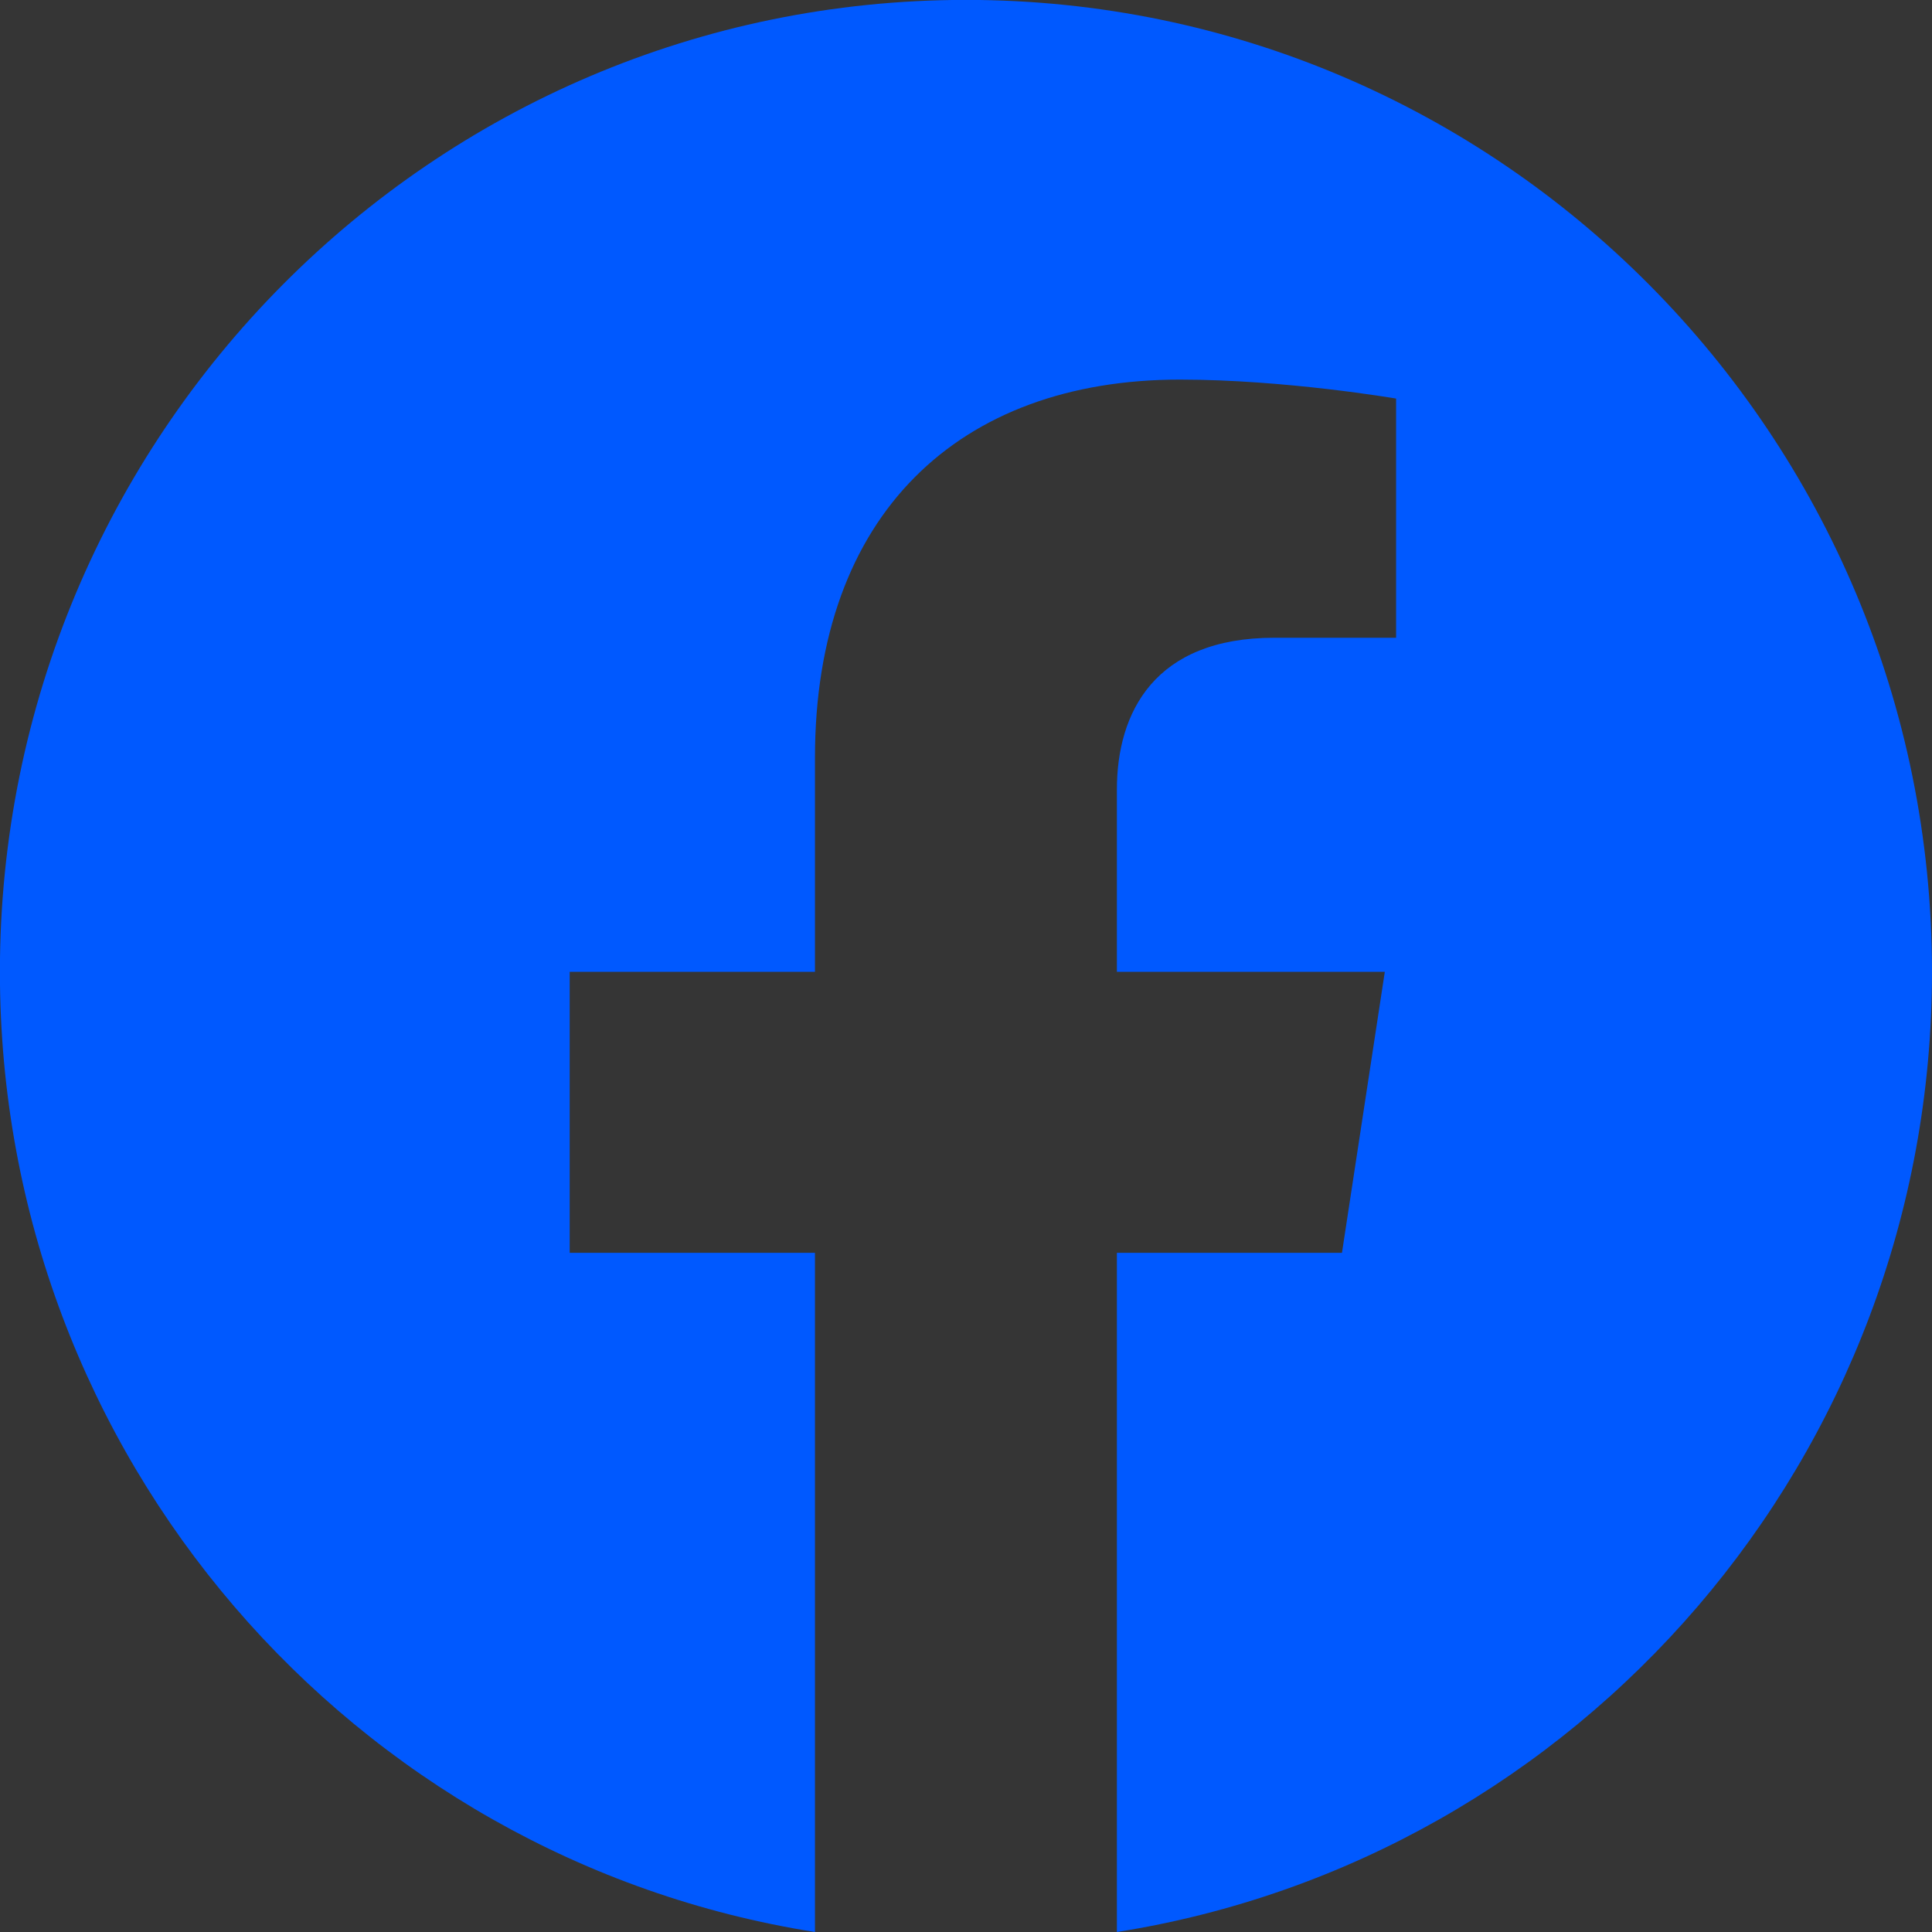 <svg width="40" height="40" viewBox="0 0 40 40" fill="none" xmlns="http://www.w3.org/2000/svg">
<rect x="0" y="0" width="40" height="40" fill="#333333" stroke="none"/>
<rect width="40" height="40" fill="white" fill-opacity="0.01"/>
<path d="M40 20.121C40 9.007 31.045 -0.002 19.999 -0.002C8.952 -0.002 -0.002 9.007 -0.002 20.121C-0.002 30.165 7.312 38.49 16.873 40V25.938H11.795V20.121H16.873V15.688C16.873 10.644 19.86 7.859 24.428 7.859C26.617 7.859 28.905 8.252 28.905 8.252V13.204H26.383C23.899 13.204 23.124 14.755 23.124 16.346V20.121H28.671L27.784 25.938H23.124V40C32.686 38.49 40 30.165 40 20.121Z" fill="#0059FF"/>
</svg>

